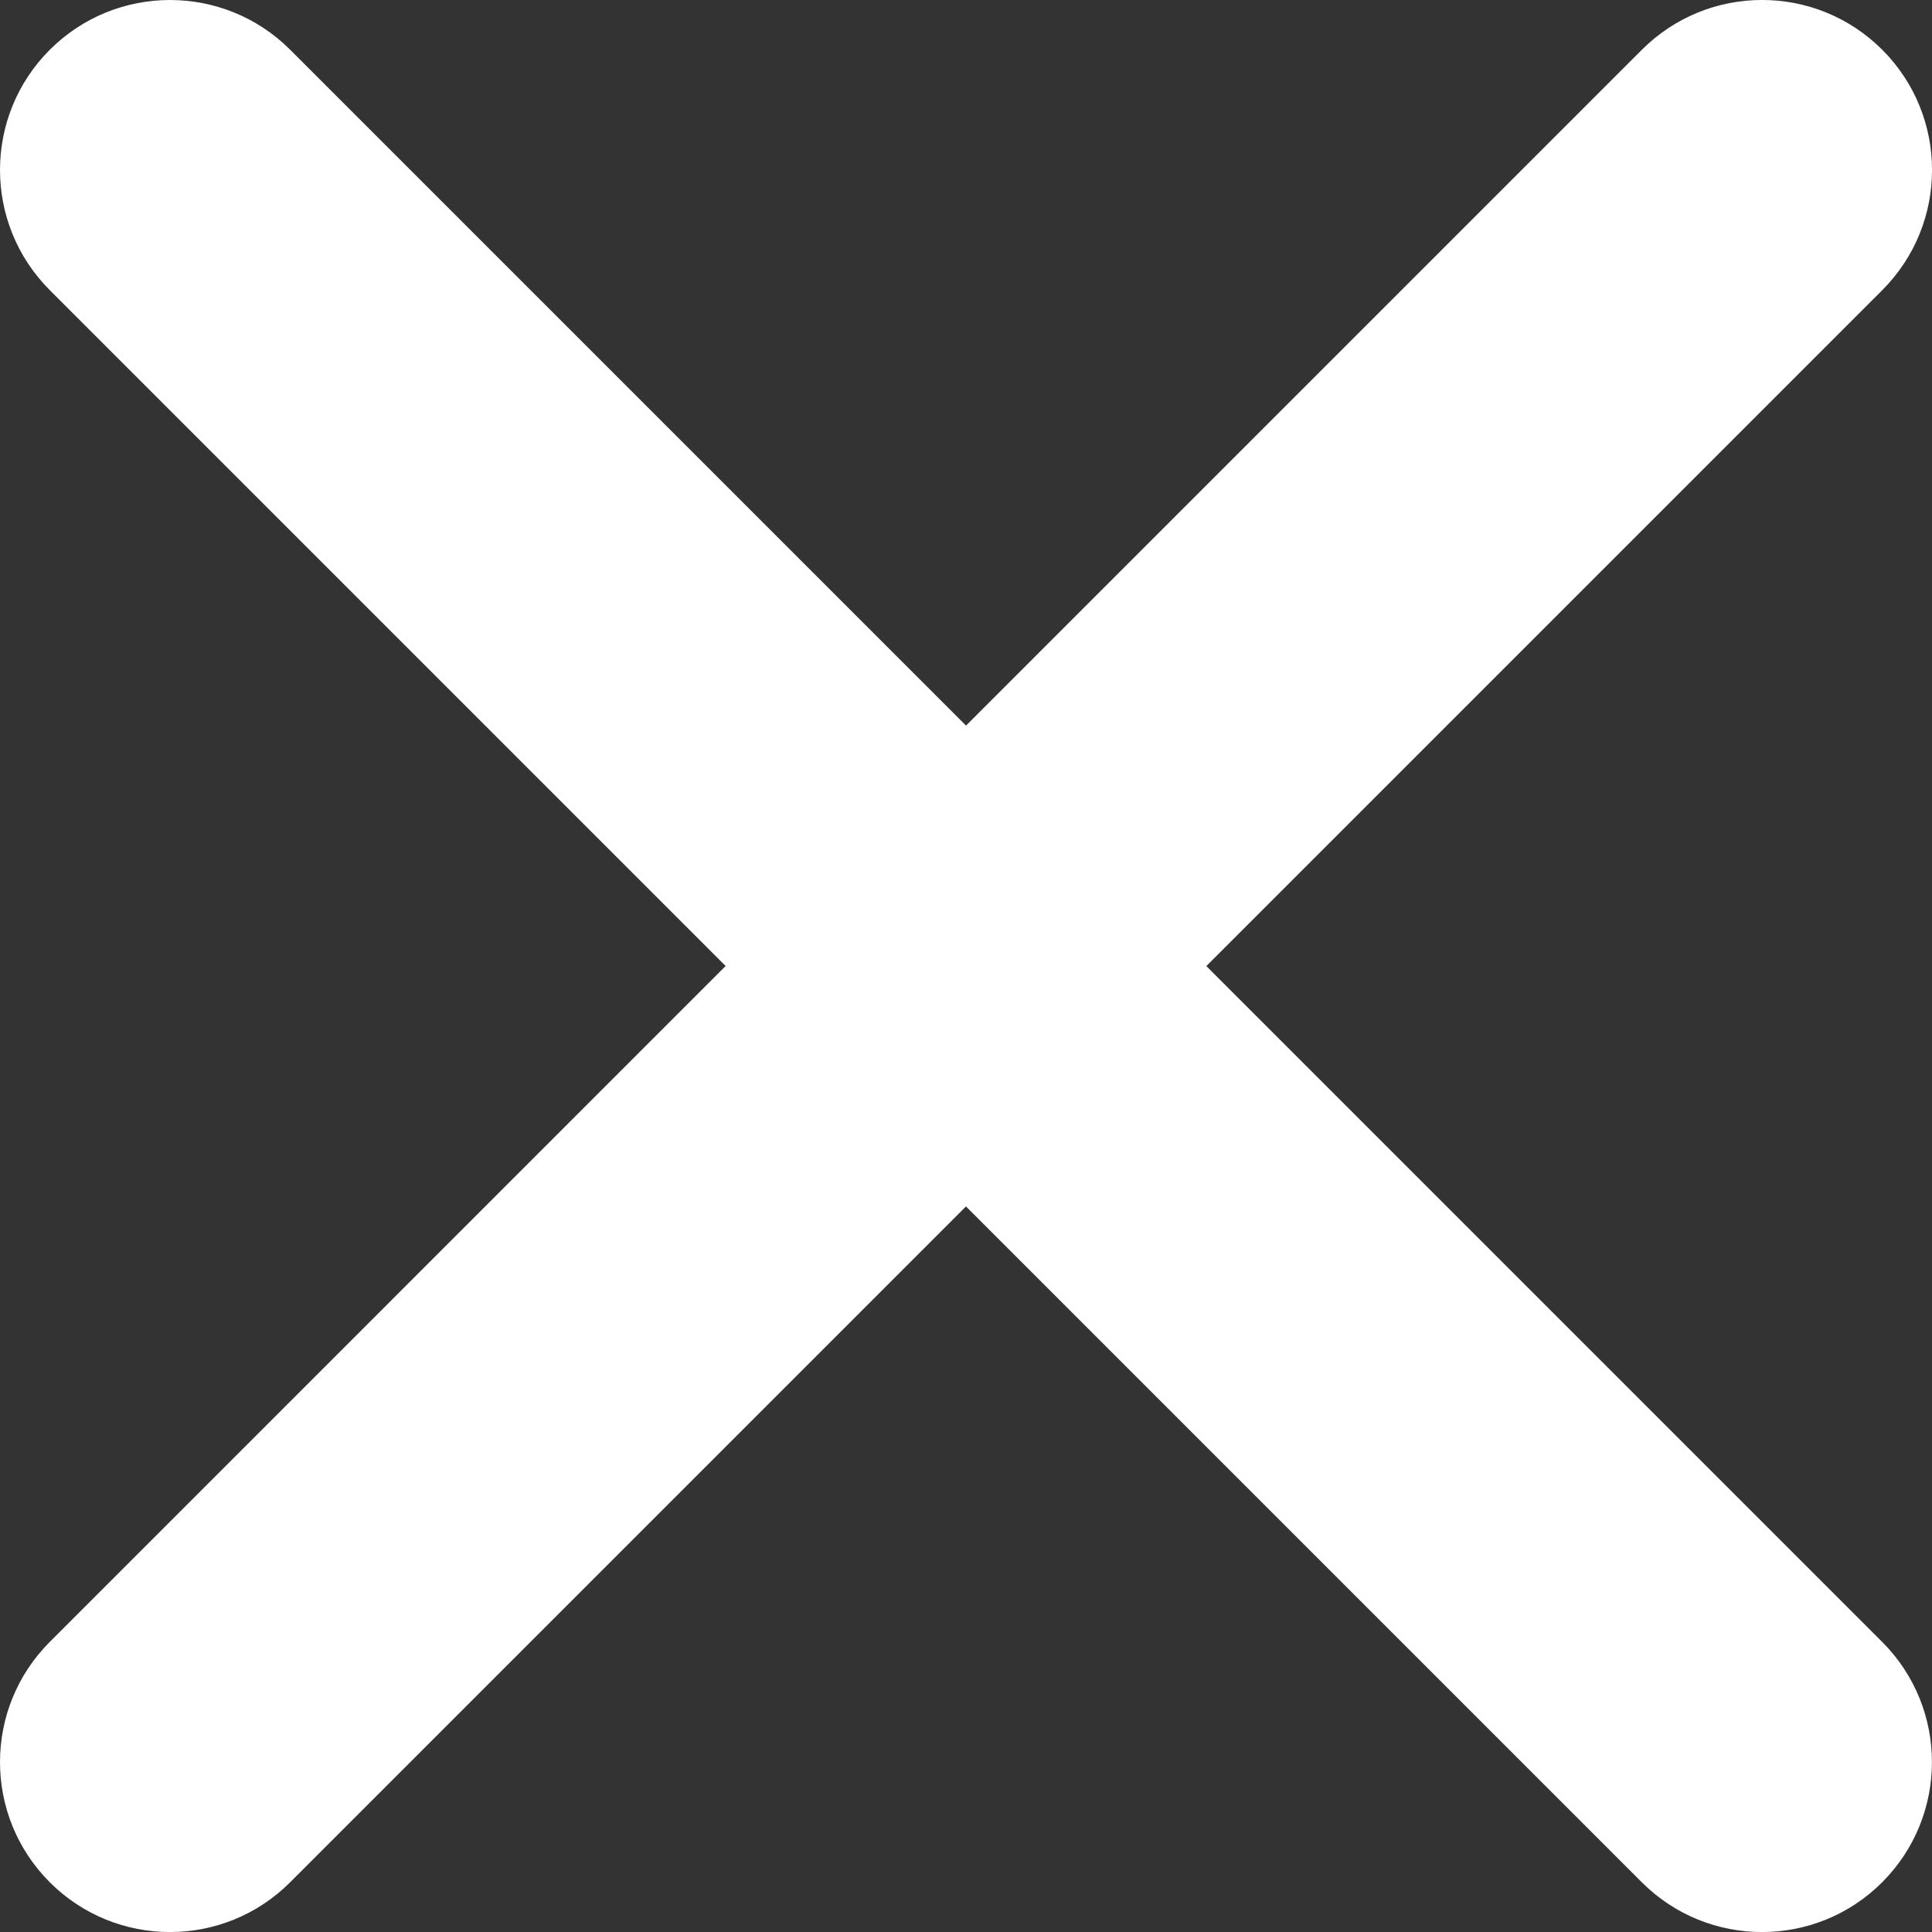 <svg width="124" height="124" viewBox="0 0 124 124" fill="none" xmlns="http://www.w3.org/2000/svg">
<rect x="0" y="0" width="124" height="124" fill="#333333" stroke="none"/>
<path d="M77.43 62L120.807 18.623C125.068 14.362 125.068 7.455 120.807 3.194C116.546 -1.067 109.64 -1.067 105.379 3.194L62.002 46.571L18.625 3.194C14.363 -1.064 7.457 -1.064 3.196 3.194C-1.065 7.455 -1.065 14.362 3.196 18.623L46.573 62L3.196 105.38C-1.065 109.641 -1.065 116.548 3.196 120.809C5.326 122.939 8.118 124.003 10.909 124.003C13.7 124.003 16.494 122.939 18.621 120.809L61.998 77.432L105.376 120.809C107.506 122.939 110.297 124.003 113.088 124.003C115.879 124.003 118.674 122.939 120.801 120.809C125.062 116.548 125.062 109.641 120.801 105.38L77.424 62.003L77.43 62Z" fill="white"/>
</svg>
